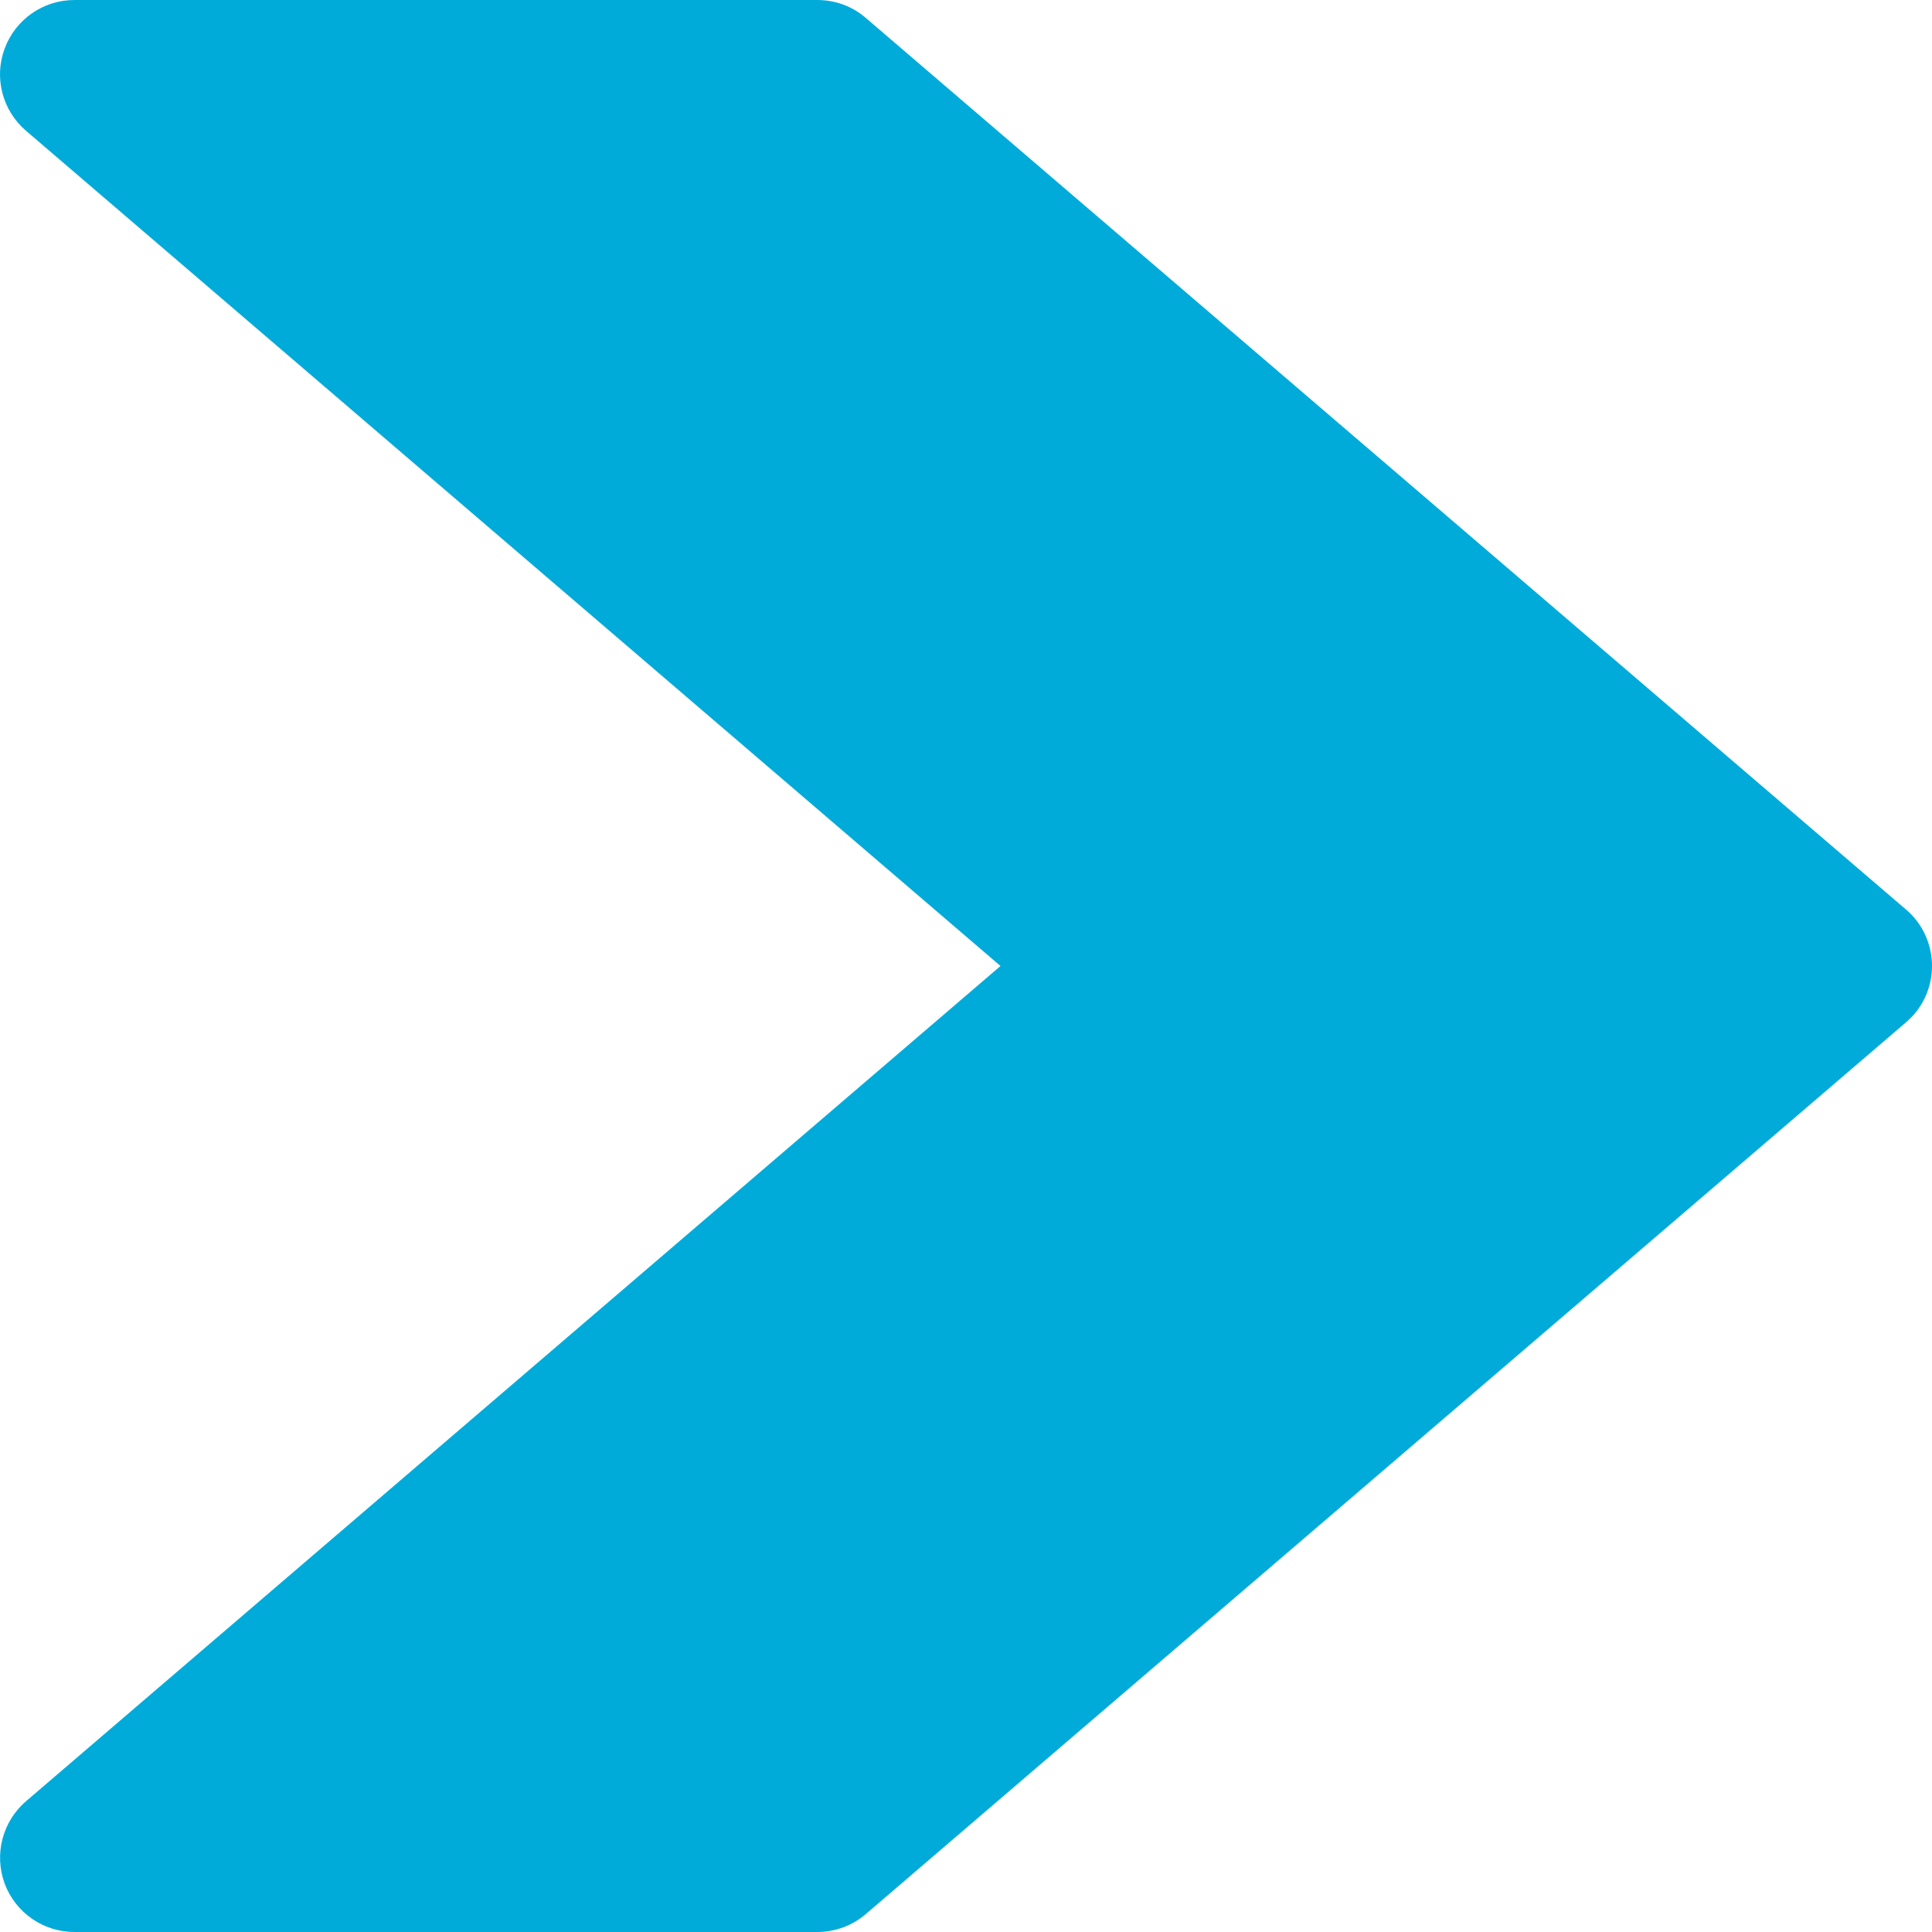<svg enable-background="new 0 0 416.006 416.006" height="512" viewBox="0 0 416.006 416.006" width="512" xmlns="http://www.w3.org/2000/svg"><path d="m410.406 195.843-224-192c-2.88-2.496-6.592-3.84-10.4-3.84h-160c-6.688 0-12.672 4.16-15.008 10.464-2.336 6.272-.48 13.344 4.608 17.696l209.824 179.84-209.824 179.84c-5.088 4.384-6.912 11.424-4.608 17.728 2.336 6.272 8.32 10.432 15.008 10.432h160c3.808 0 7.52-1.376 10.4-3.84l224-192.032c3.584-3.04 5.6-7.456 5.6-12.128s-2.016-9.12-5.6-12.16z" fill="#00abda"/></svg>